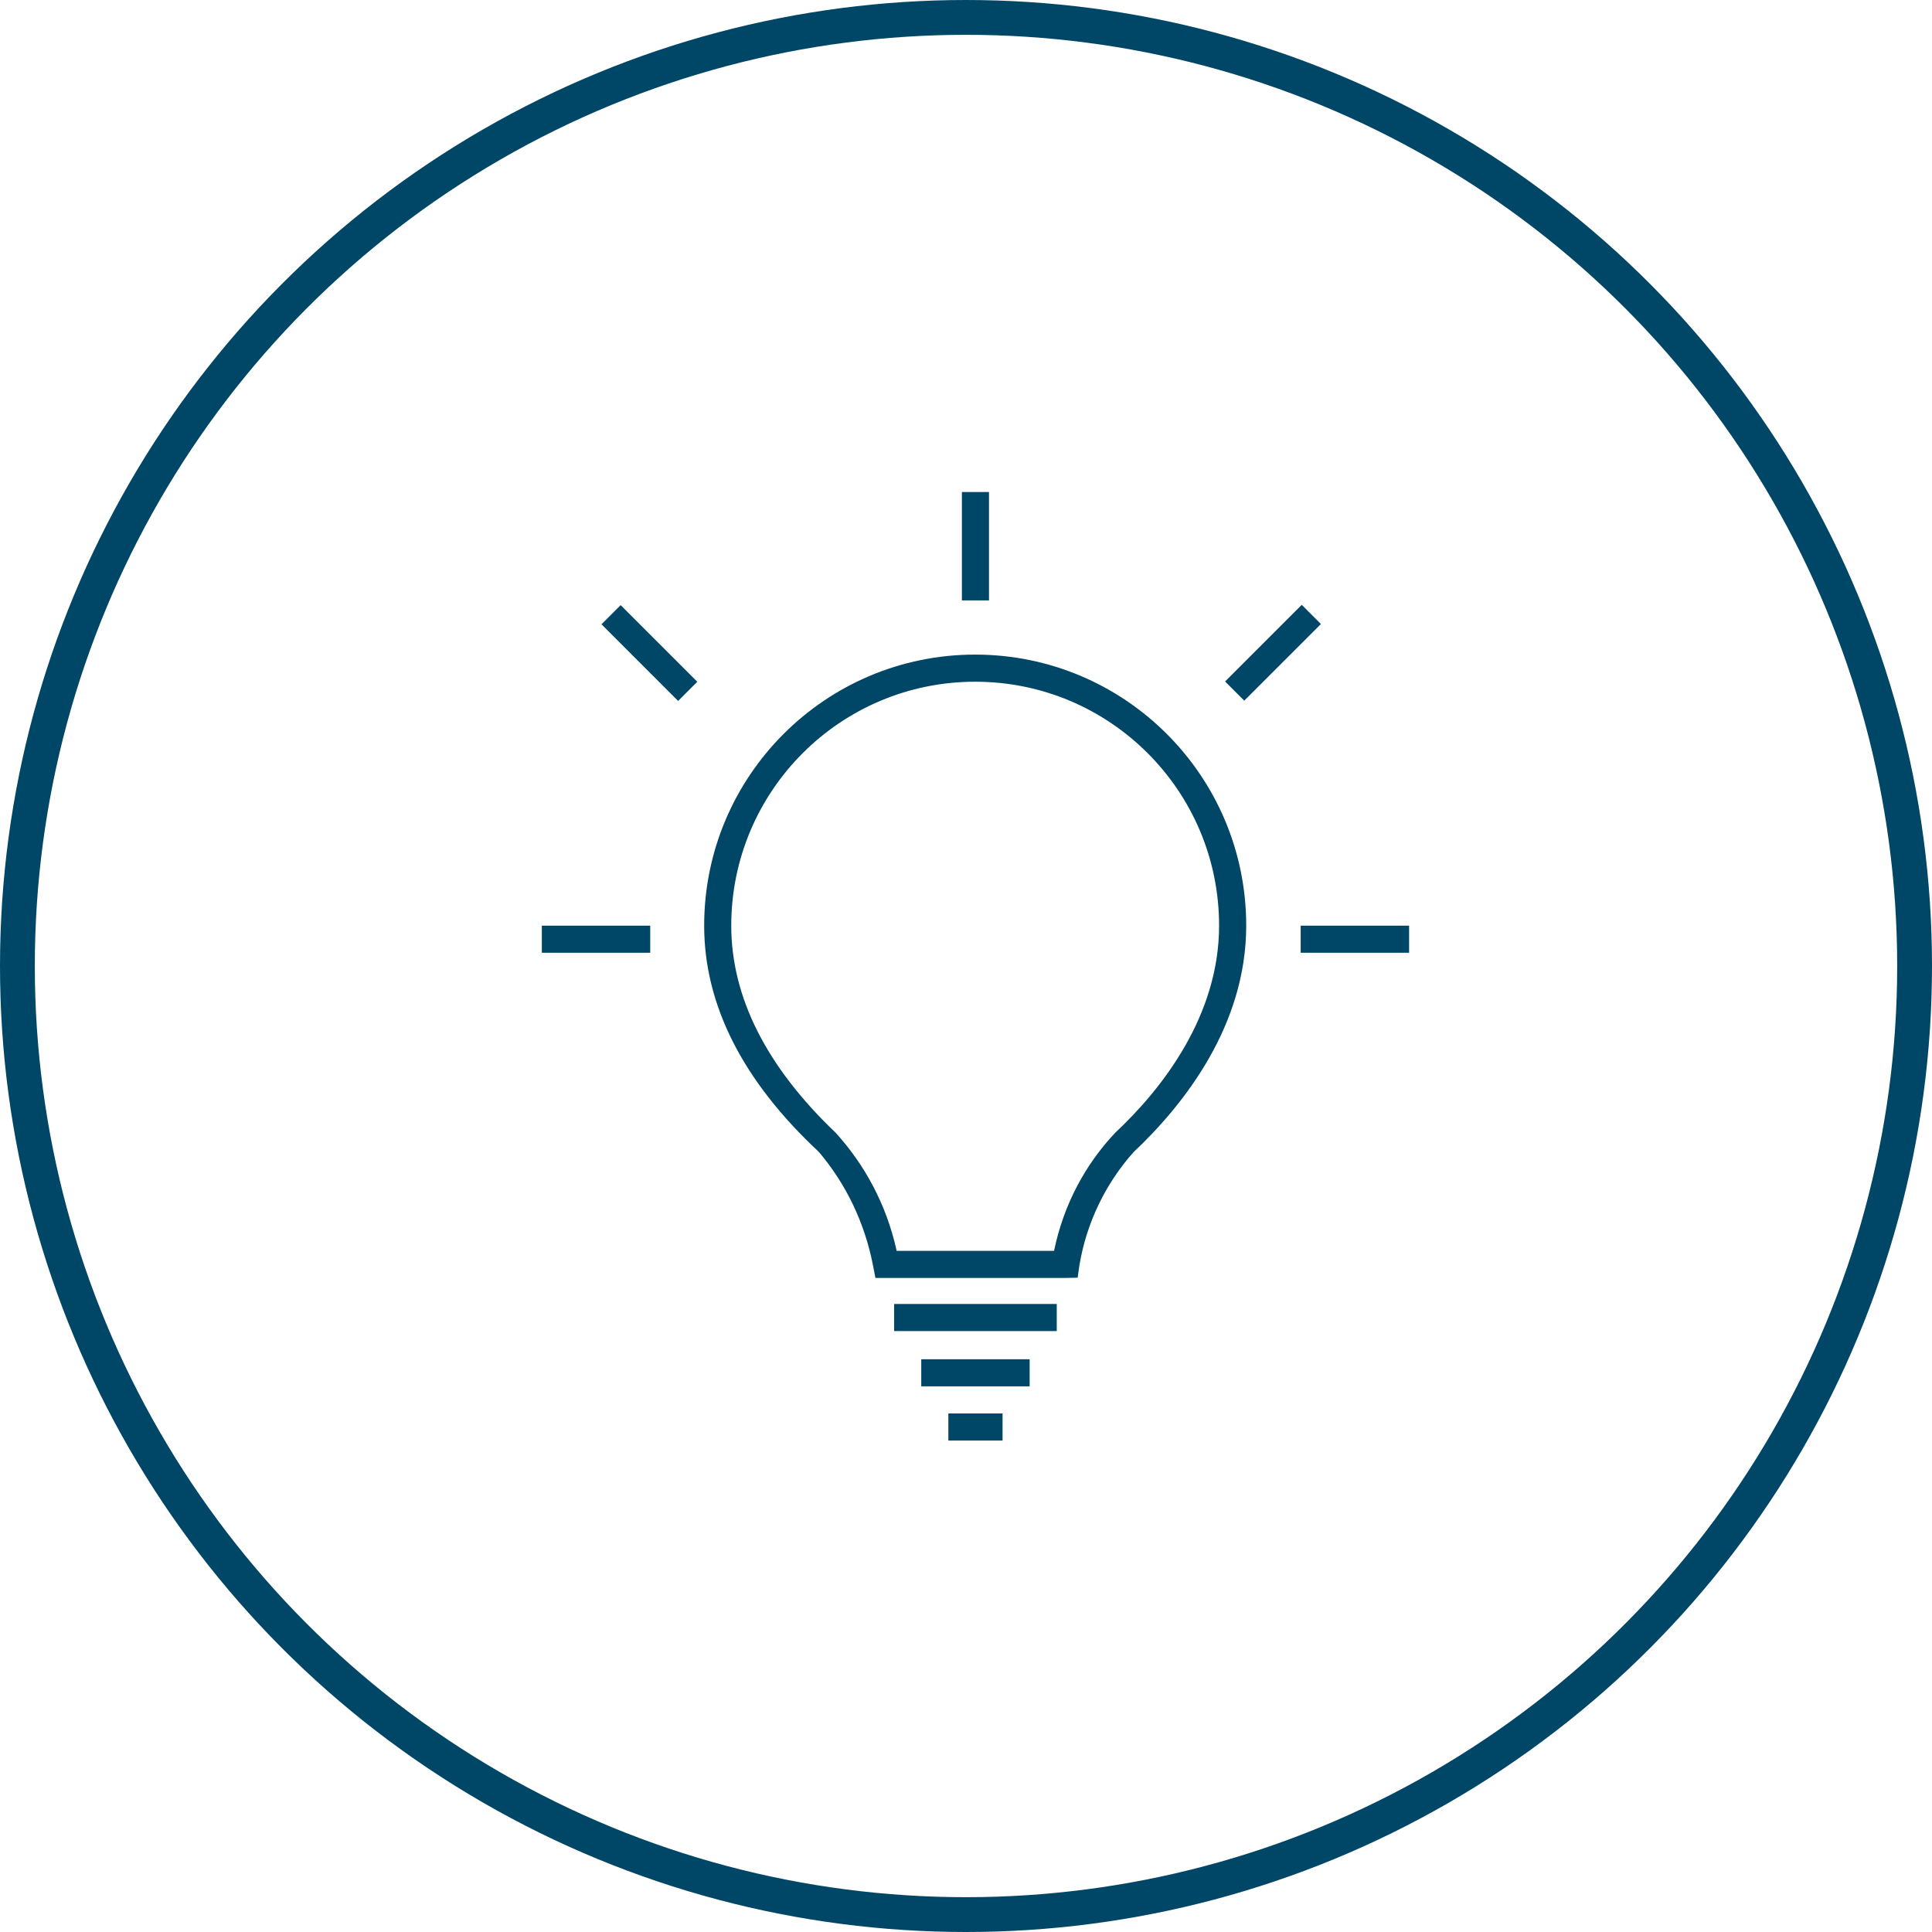 <?xml version="1.0" encoding="UTF-8"?> <svg xmlns="http://www.w3.org/2000/svg" width="111" height="111" viewBox="0 0 111 111" fill="none"><path d="M74.728 53.181H80.957V54.738H74.728V53.181ZM31.13 53.181H37.358V54.738H31.13V53.181ZM55.264 28.268H56.821V34.496H55.264V28.268ZM70.386 39.154L74.79 34.75L75.891 35.852L71.487 40.255L70.386 39.154ZM34.557 35.868L35.658 34.767L40.062 39.17L38.961 40.272L34.557 35.868ZM51.371 74.918H60.714V76.475H51.371V74.918ZM52.929 78.094H59.157V79.651H52.929V78.094ZM54.486 81.209H57.6V82.766H54.486V81.209ZM61.197 73.423H50.297L50.173 72.784C49.691 70.241 48.595 68.01 47.042 66.177C42.653 62.087 40.457 57.712 40.457 53.181C40.457 44.581 47.428 37.609 56.028 37.609C64.628 37.609 71.599 44.581 71.599 53.181C71.599 58.879 68.081 63.411 65.122 66.198C63.541 67.975 62.434 70.209 62.019 72.676L61.914 73.407L61.197 73.423ZM51.512 71.866H60.559C61.108 69.211 62.348 66.904 64.084 65.07C66.803 62.523 70.041 58.335 70.041 53.181C70.041 45.441 63.767 39.167 56.027 39.167C48.288 39.167 42.013 45.441 42.013 53.181C42.013 57.276 44.022 61.277 48.008 65.077C49.694 66.926 50.921 69.222 51.493 71.766L51.512 71.866Z" fill="#004666"></path><circle cx="55.5" cy="55.5" r="54.5" stroke="#004666" stroke-width="2"></circle></svg> 